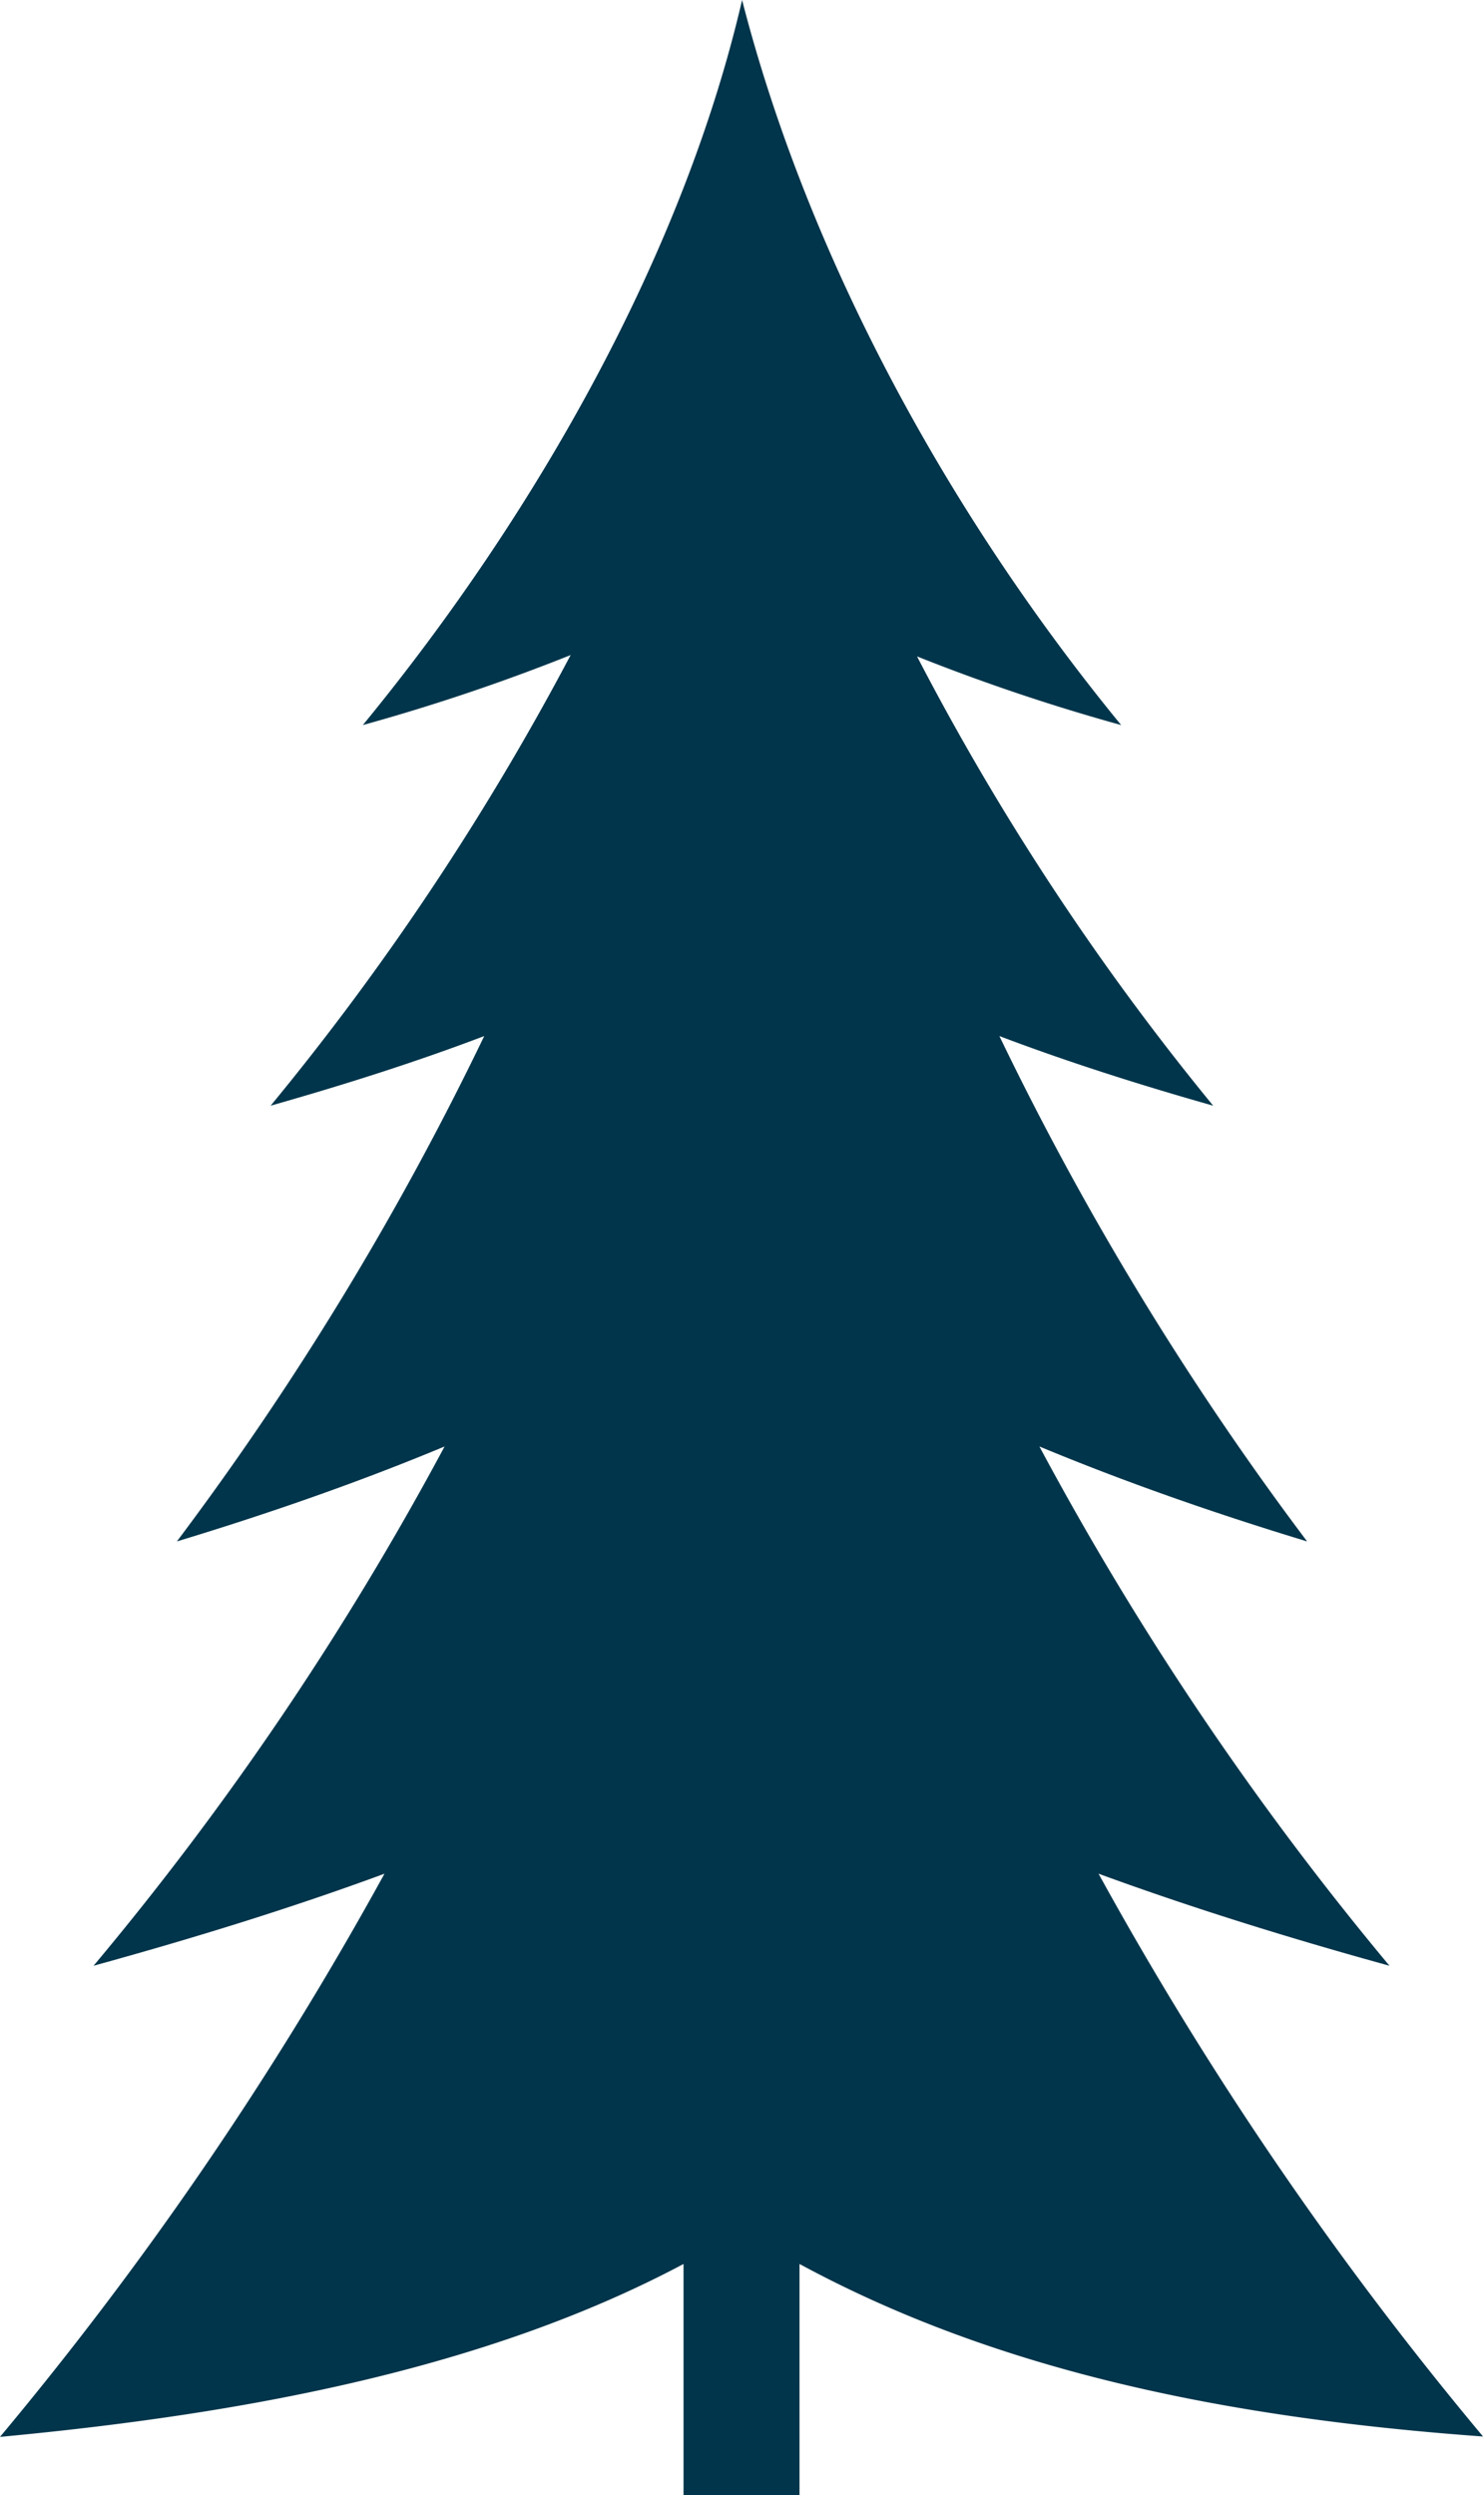 <?xml version="1.0" encoding="UTF-8"?> <svg xmlns="http://www.w3.org/2000/svg" viewBox="0 0 76.77 129.01"> <defs> <style>.cls-1{fill:#00354b;}</style> </defs> <g id="Слой_2" data-name="Слой 2"> <g id="Слой_1-2" data-name="Слой 1"> <path class="cls-1" d="M51.7,53.57c3.51,1.33,7.21,2.51,11.06,3.6A133.68,133.68,0,0,1,47.44,33.94,102.06,102.06,0,0,0,58,37.49C48.87,26.36,41.75,13.08,38.39,0c-3,12.94-10.48,26.36-19.62,37.49a103.31,103.31,0,0,0,10.75-3.62A138,138,0,0,1,14,57.17c3.84-1.09,7.55-2.27,11.05-3.6A156.33,156.33,0,0,1,9.15,79.7C14,78.23,18.63,76.61,23,74.79A158.19,158.19,0,0,1,4.84,101.64c5.23-1.44,10.28-3,15.05-4.76A182.33,182.33,0,0,1,0,126c12.83-1.2,25.24-3.56,35.36-8.94v12h6V117.06c10,5.41,21.66,7.93,35.36,8.92a182.33,182.33,0,0,1-19.89-29.1c4.78,1.75,9.82,3.32,15.05,4.76A159.37,159.37,0,0,1,53.77,74.79c4.38,1.82,9,3.44,13.85,4.91A156.33,156.33,0,0,1,51.7,53.57"></path> </g> </g> </svg> 